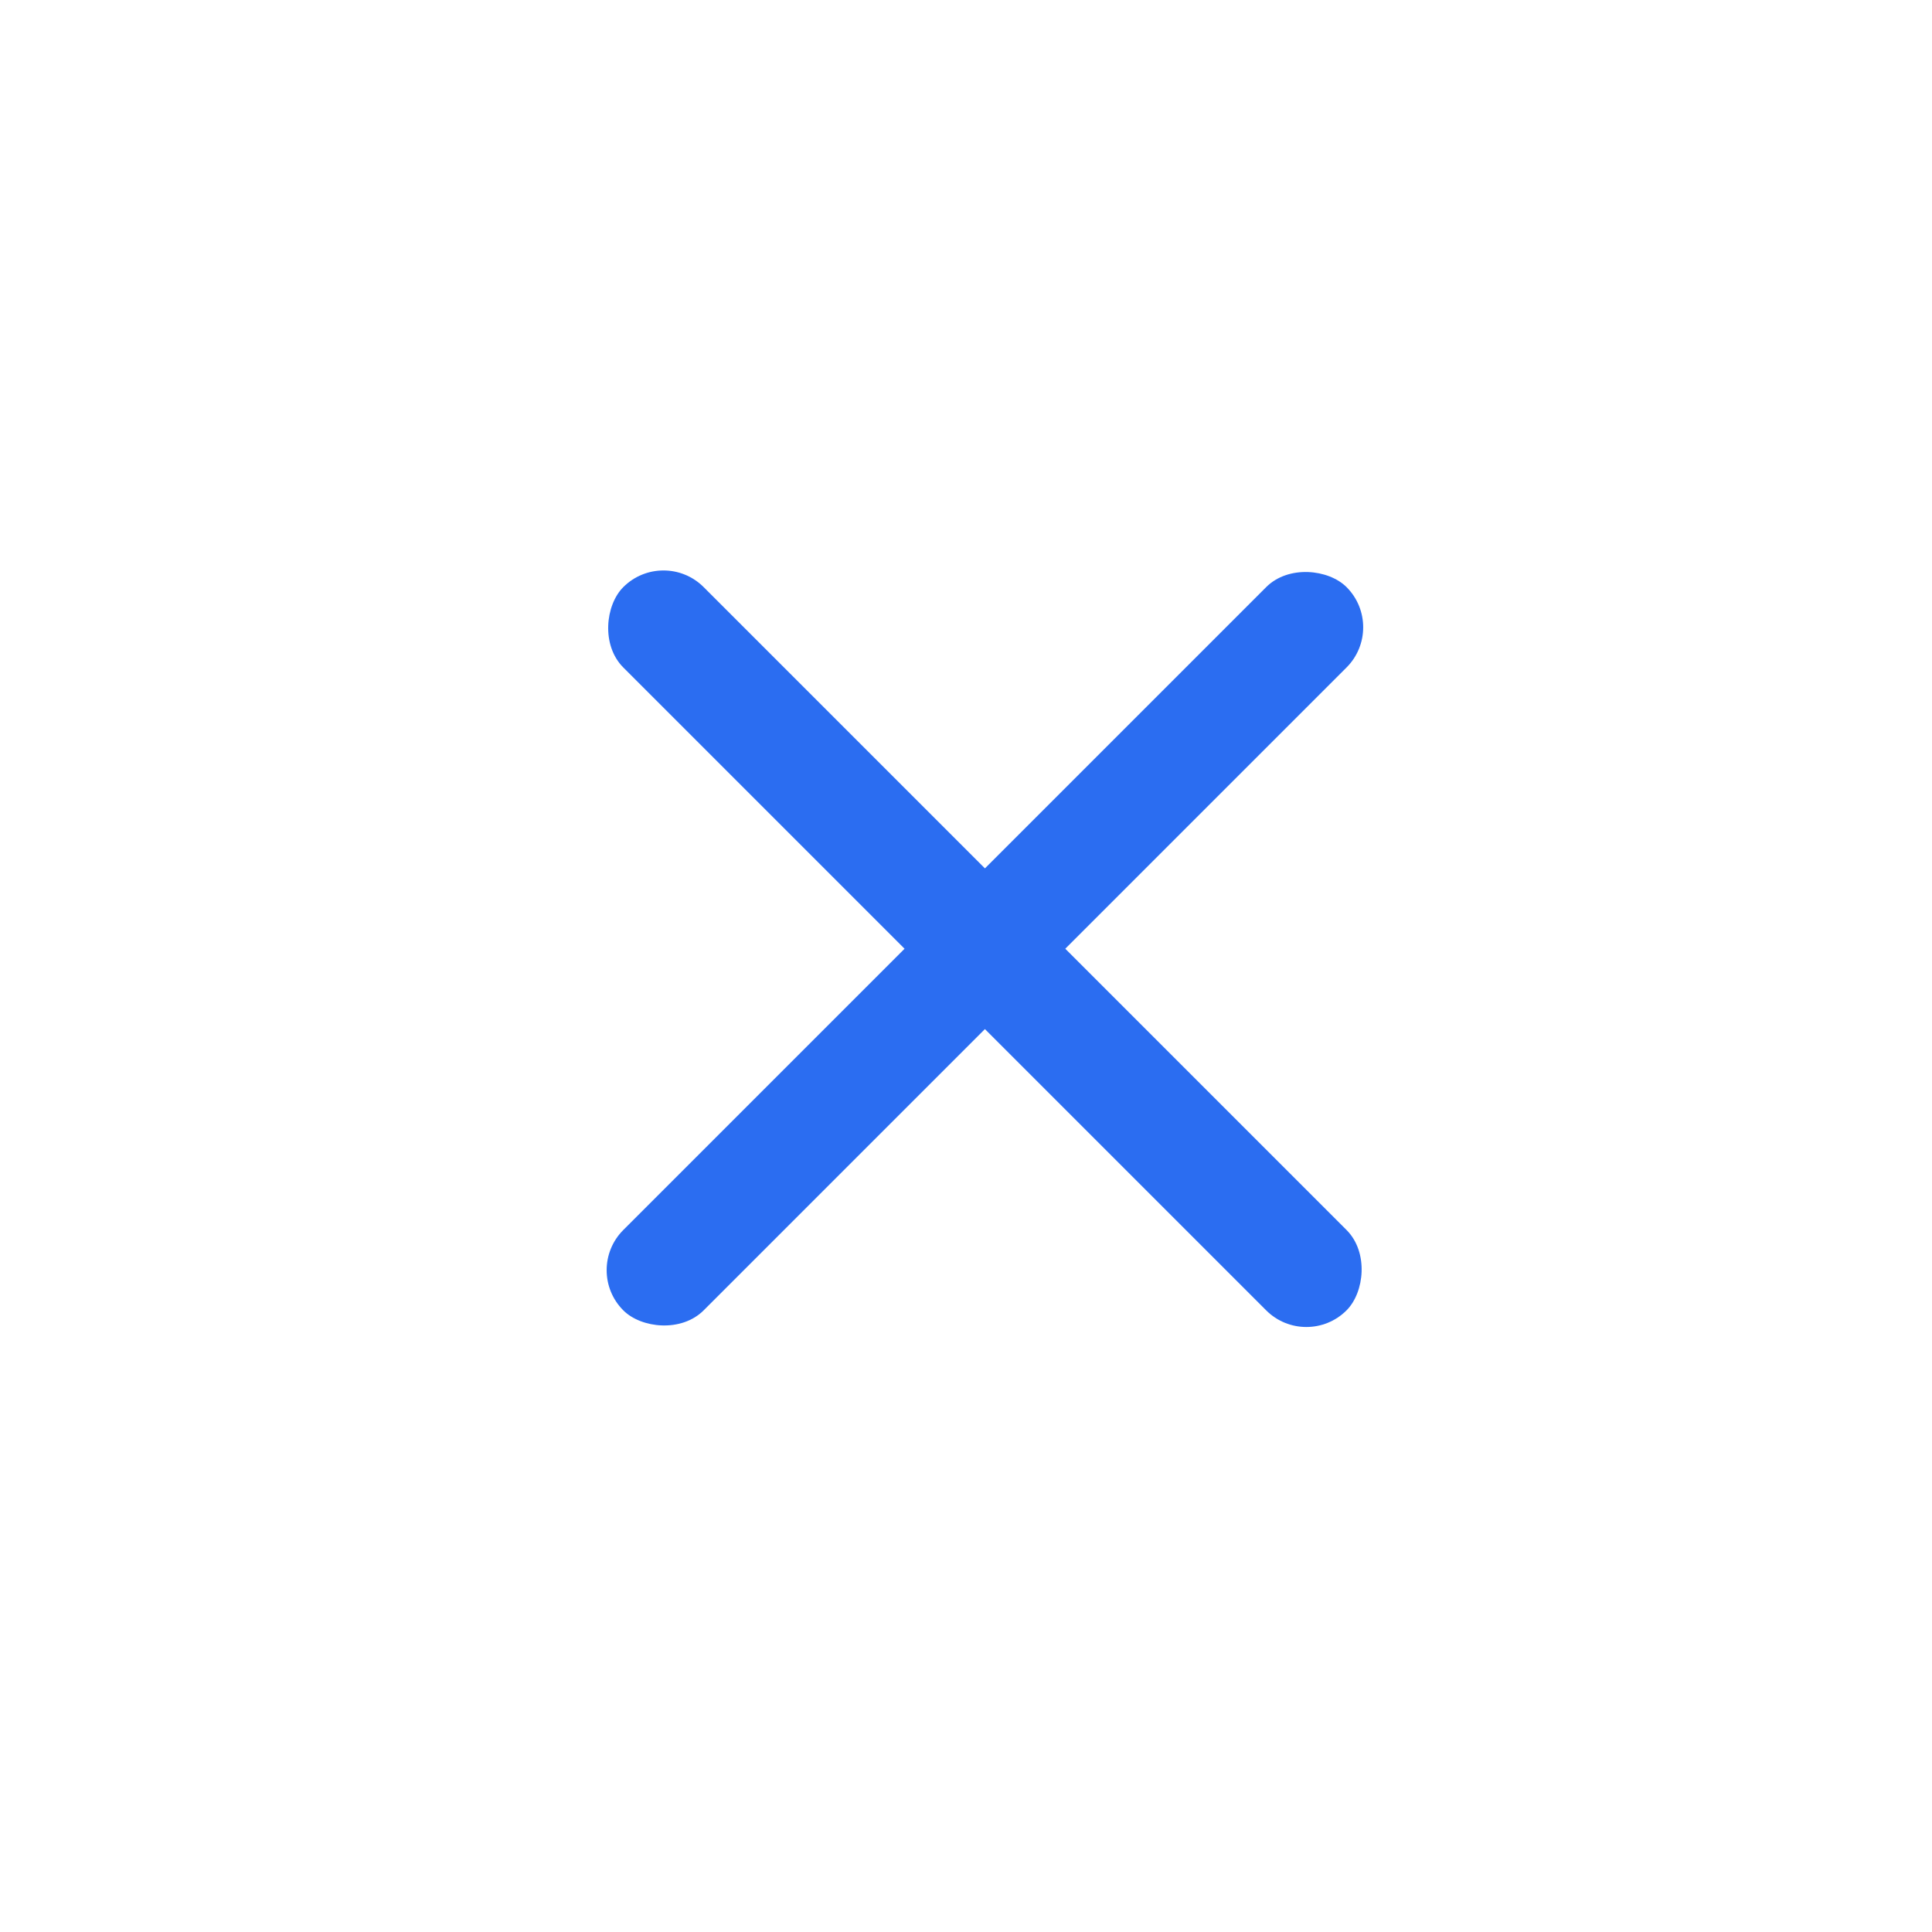 <?xml version="1.0" encoding="UTF-8"?> <svg xmlns="http://www.w3.org/2000/svg" width="34" height="34" viewBox="0 0 34 34" fill="none"><rect x="10.262" y="22.353" width="18" height="2" rx="1" transform="rotate(-45 10.262 22.353)" fill="#2B6DF1"></rect><rect x="11.676" y="9.625" width="18" height="2" rx="1" transform="rotate(45 11.676 9.625)" fill="#2B6DF1"></rect></svg> 